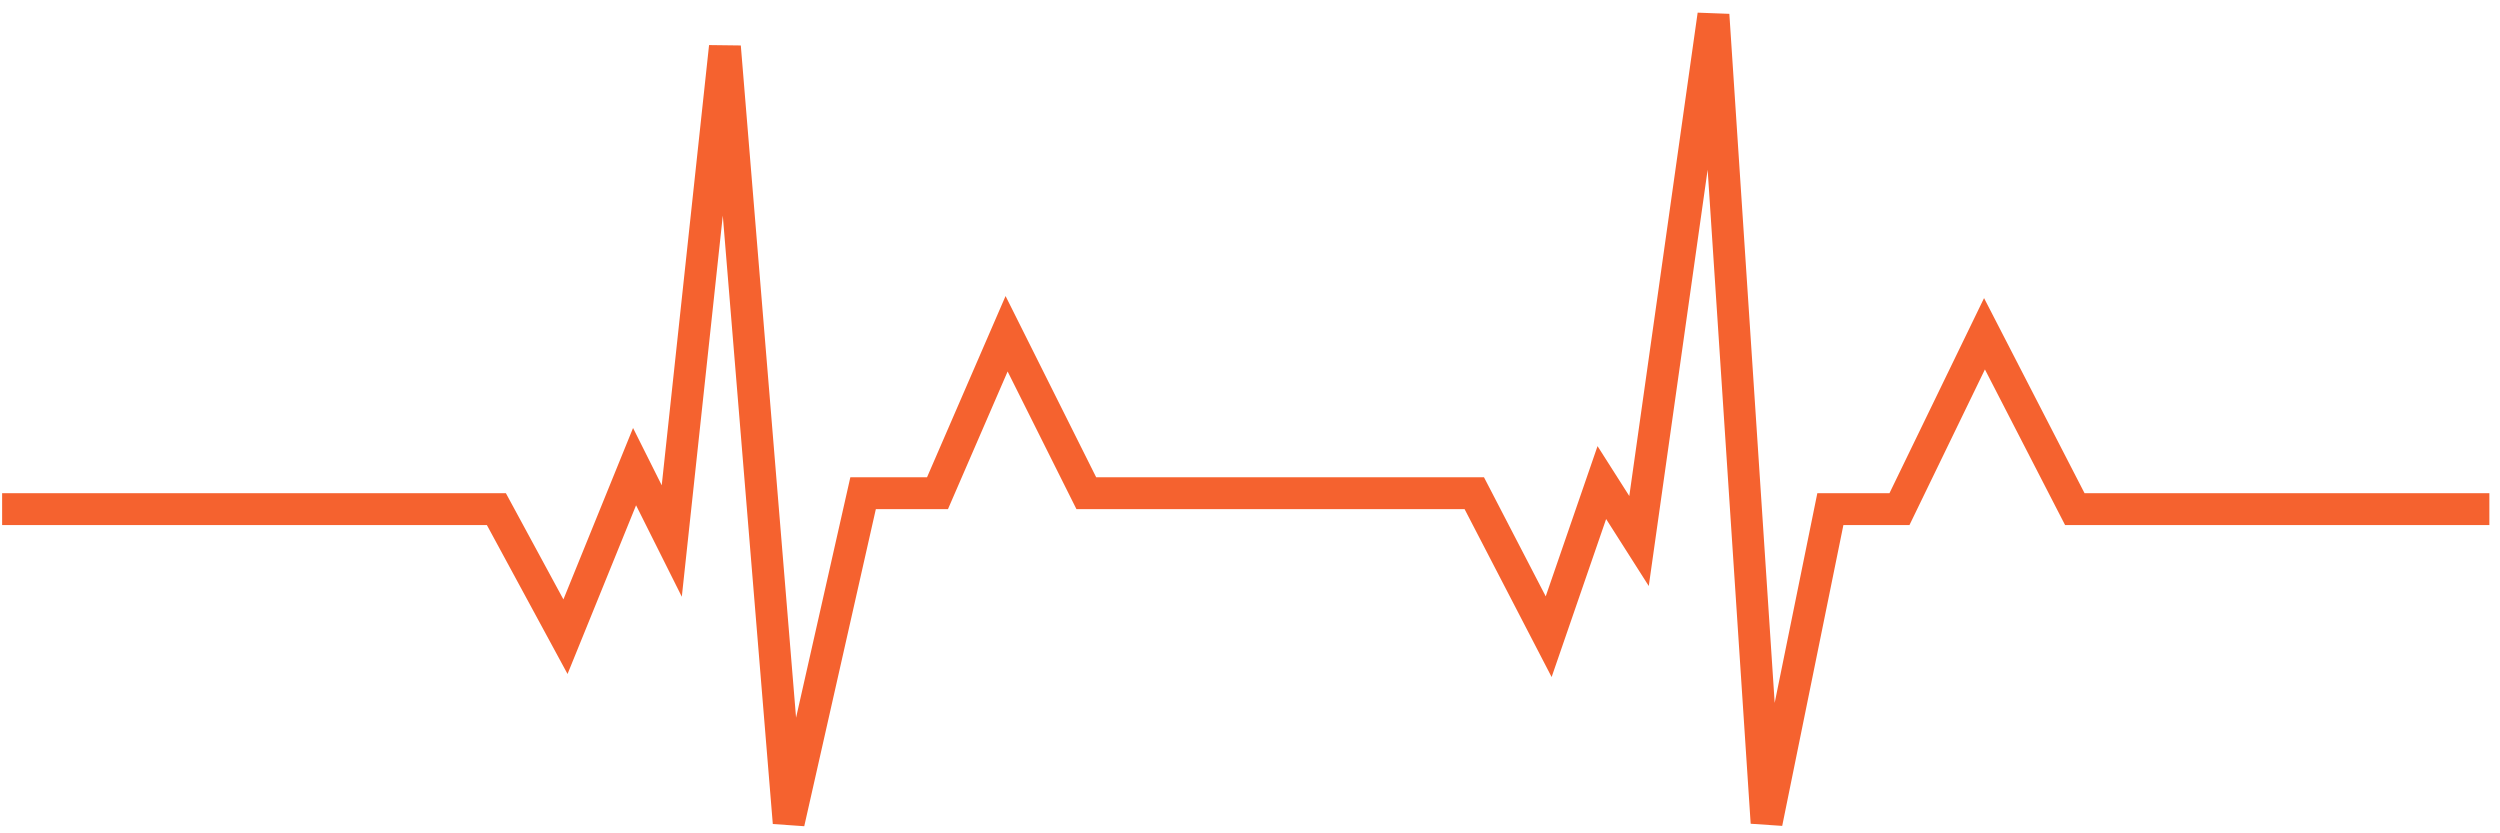 <?xml version="1.0" encoding="UTF-8"?> <svg xmlns="http://www.w3.org/2000/svg" width="147" height="49" viewBox="0 0 147 49" fill="none"><path d="M0.125 29.938H29.188L33.25 37.438L37.312 27.438L39.5 31.812L42.625 2.75L46.375 48.375L50.75 29H55.125L59.188 19.625L63.875 29H86.688L91.062 37.438L94.188 28.375L96.375 31.812L100.75 0.875L103.875 48.375L107.625 29.938H111.688L116.688 19.625L122 29.938H146.375" stroke="#F5622F" stroke-width="1.875"></path></svg> 